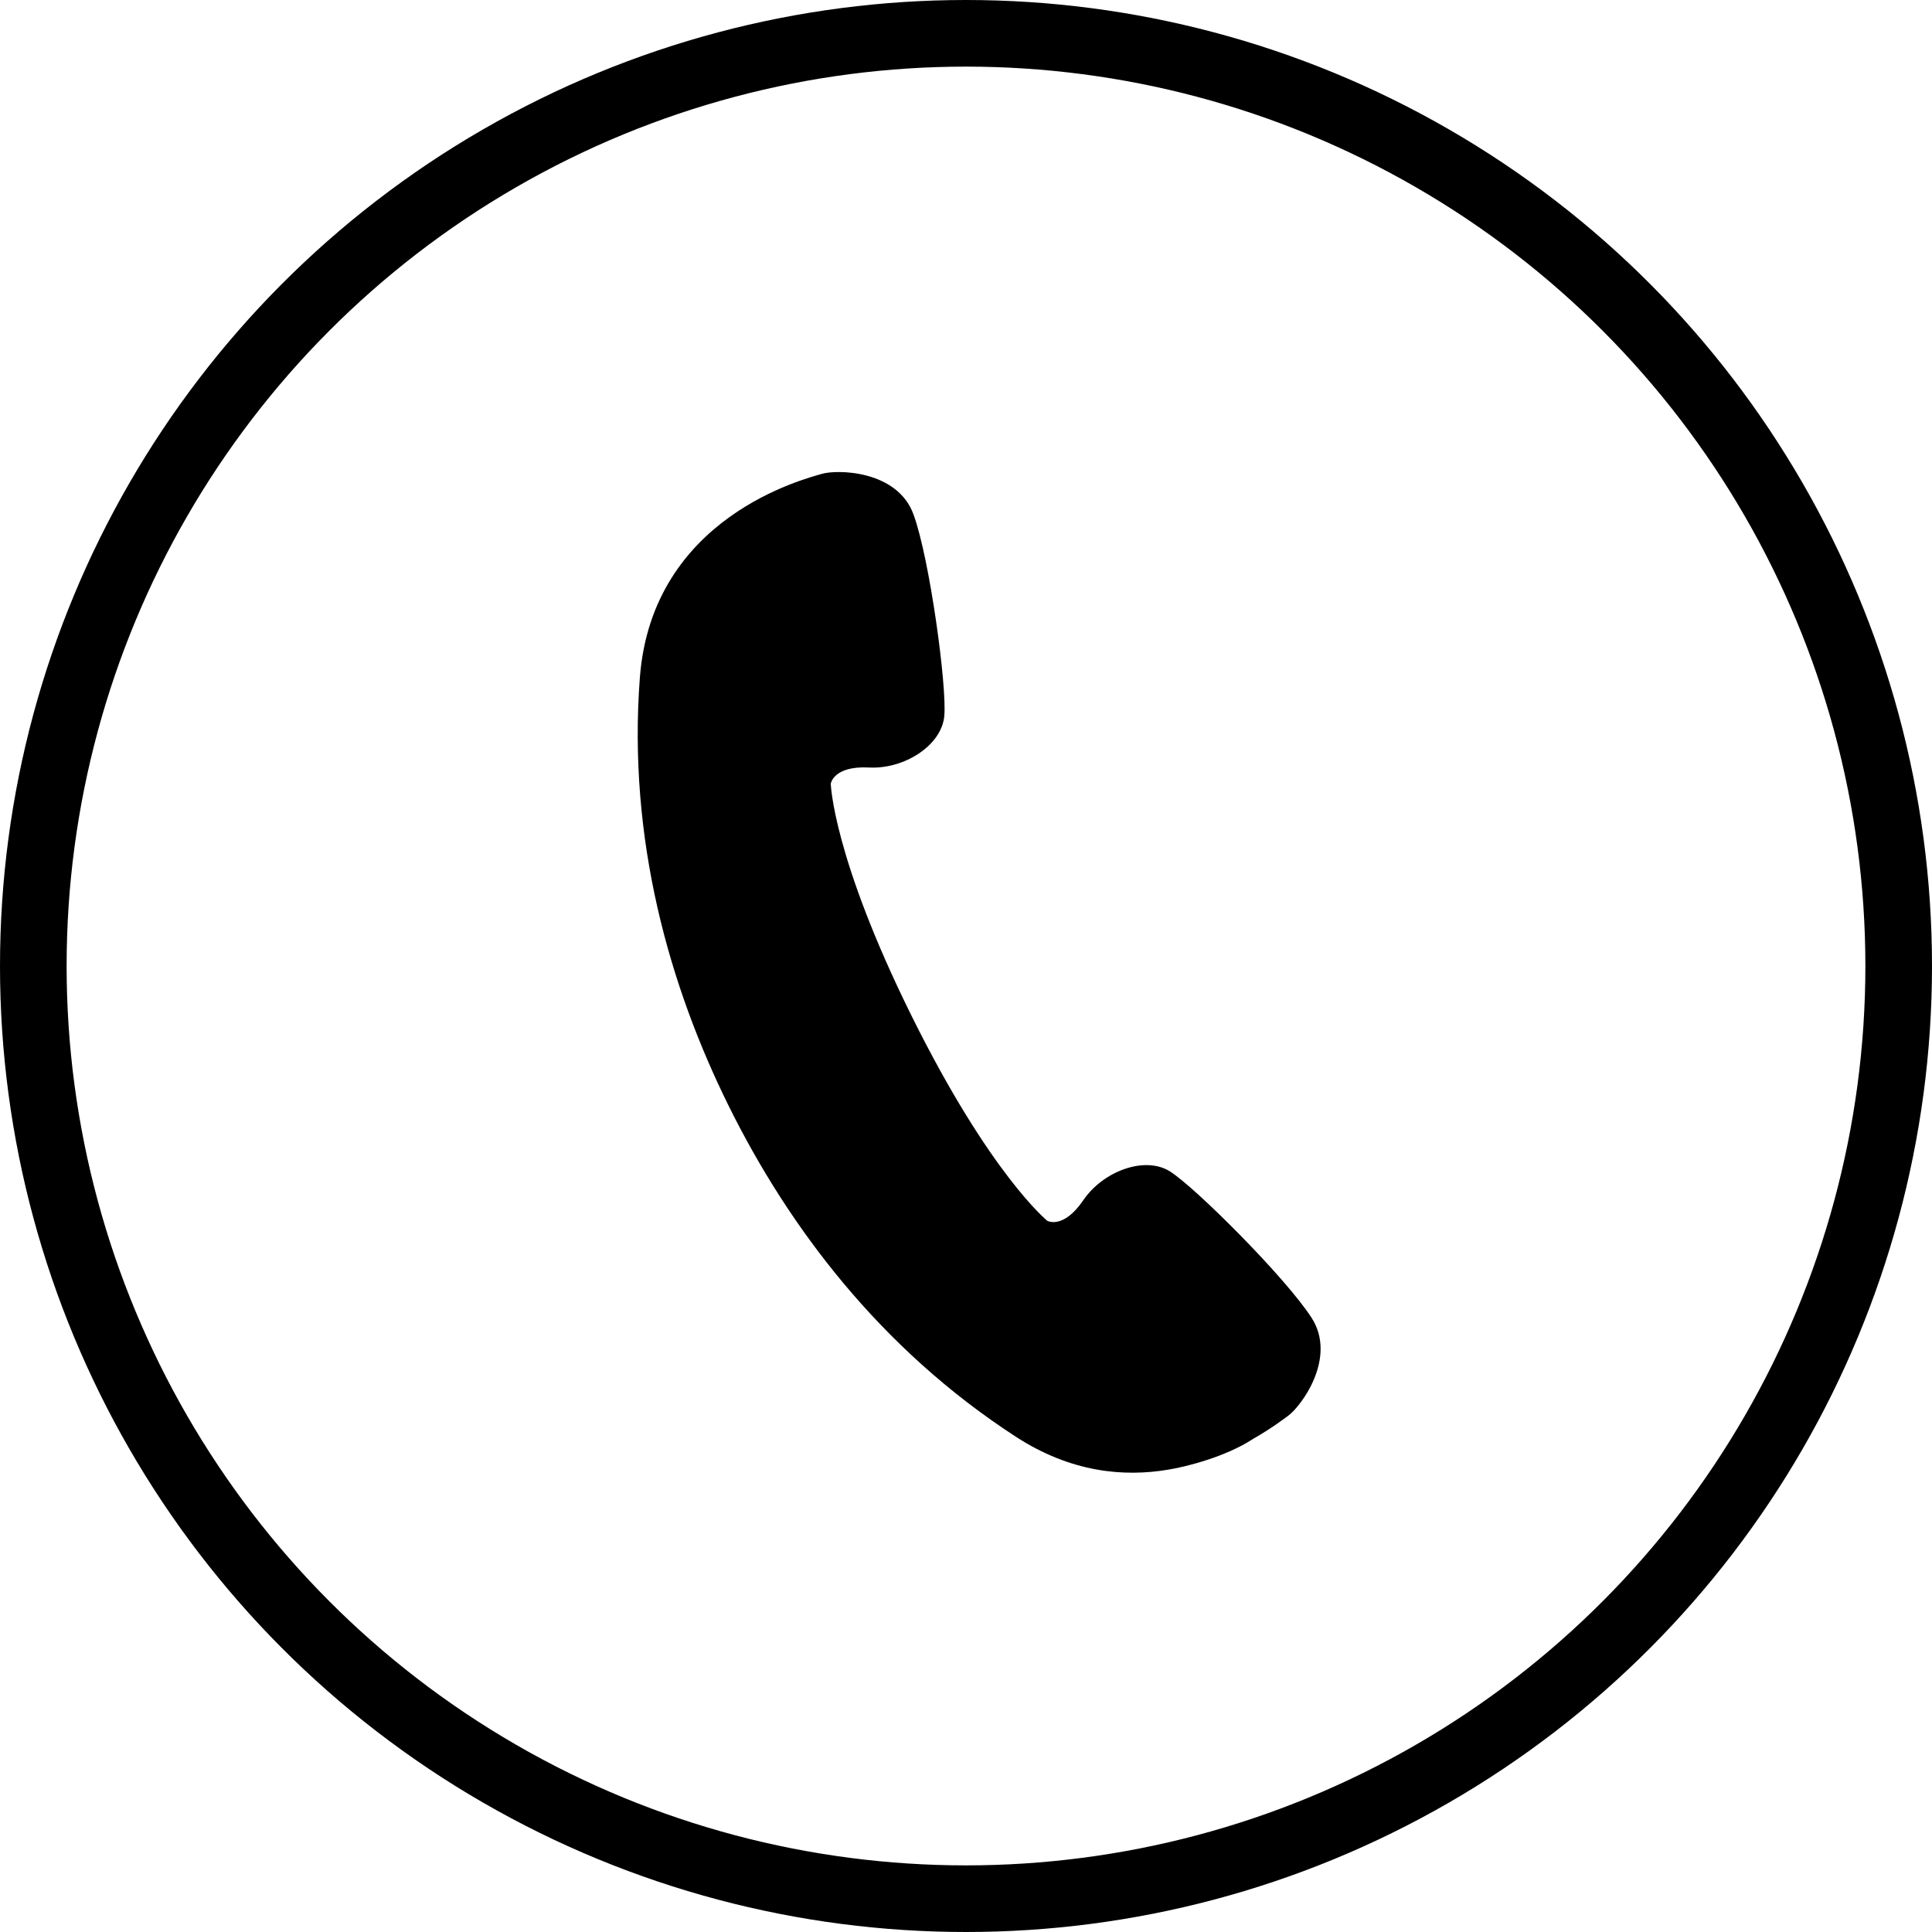 <svg fill="none" height="58" viewBox="0 0 58 58" width="58" xmlns="http://www.w3.org/2000/svg"><circle cx="29" cy="29" r="28" stroke="#000" stroke-width="2"/><path d="m38.668 42.505c-.107.077-.482.368-1.044.688-.835.55-2.049.847-2.552.927-1.333.225-2.919.086-4.572-.986-4.08-2.646-6.827-6.308-8.618-9.921-1.79-3.614-3.04-8.018-2.673-12.868.368-4.849 4.999-5.977 5.451-6.116.45-.14 2.273-.127 2.764 1.214.49 1.34 1.009 5.185.924 6.059-.085.877-1.2 1.596-2.264 1.539-1.067-.054-1.144.486-1.144.486s.061 2.195 2.426 6.97c2.365 4.772 4.076 6.154 4.076 6.154s.476.264 1.078-.618c.601-.882 1.849-1.334 2.596-.871.749.464 3.492 3.204 4.263 4.406.767 1.203-.327 2.663-.711 2.936z" fill="#000"/></svg>